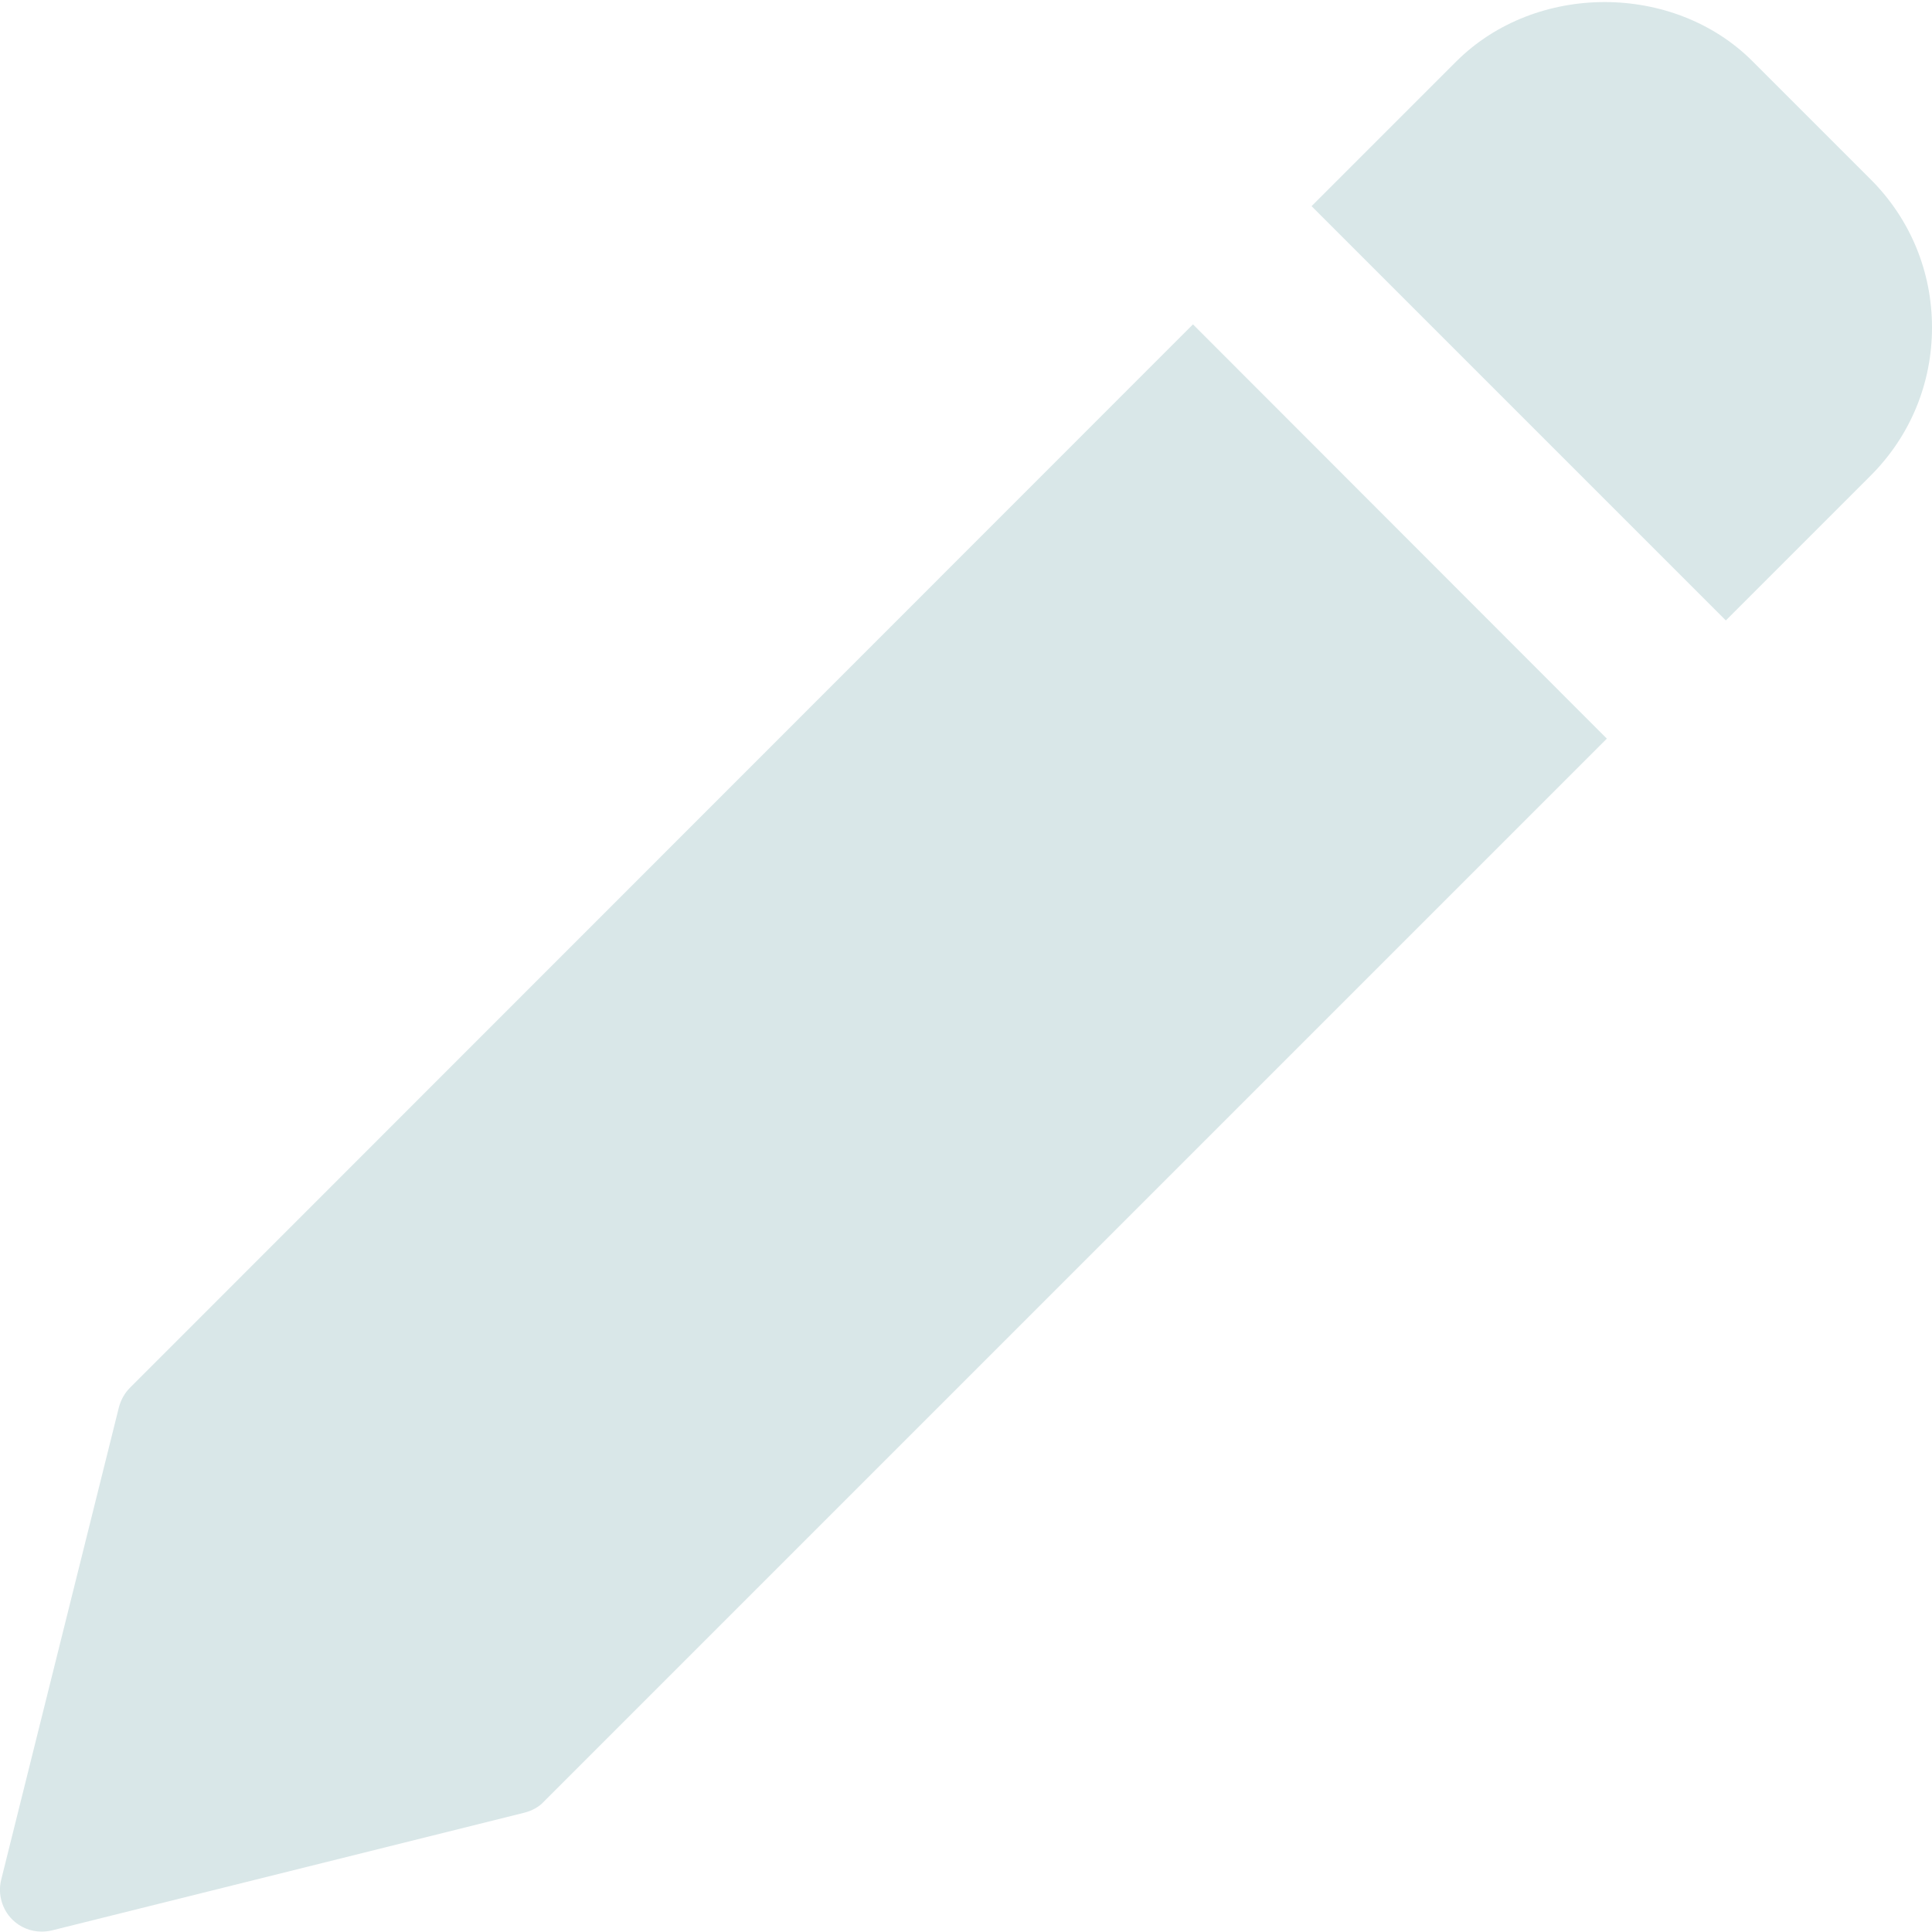 <?xml version="1.0" encoding="utf-8"?>
<!-- Generator: Adobe Illustrator 25.2.1, SVG Export Plug-In . SVG Version: 6.00 Build 0)  -->
<svg version="1.1" id="レイヤー_1" xmlns="http://www.w3.org/2000/svg" xmlns:xlink="http://www.w3.org/1999/xlink" x="0px"
	 y="0px" viewBox="0 0 492 492" style="enable-background:new 0 0 492 492;" xml:space="preserve">
<style type="text/css">
	.st0{fill:#D9E7E8;}
</style>
<path class="st0" d="M303.8,82.6L33.1,353.4c-1.4,1.4-2.3,3.1-2.8,4.9l-30,120.4c-0.9,3.6,0.2,7.5,2.8,10.1c2,2,4.7,3.1,7.5,3.1
	c0.9,0,1.7-0.1,2.6-0.3l120.4-30c1.9-0.5,3.6-1.4,4.9-2.8l270.7-270.7L303.8,82.6z"/>
<path class="st0" d="M476.4,45.7l-30.1-30.1c-20.1-20.1-55.2-20.1-75.4,0L334,52.5L439.5,158l36.9-36.9C486.5,111,492,97.6,492,83.4
	S486.5,55.8,476.4,45.7z"/>
</svg>
